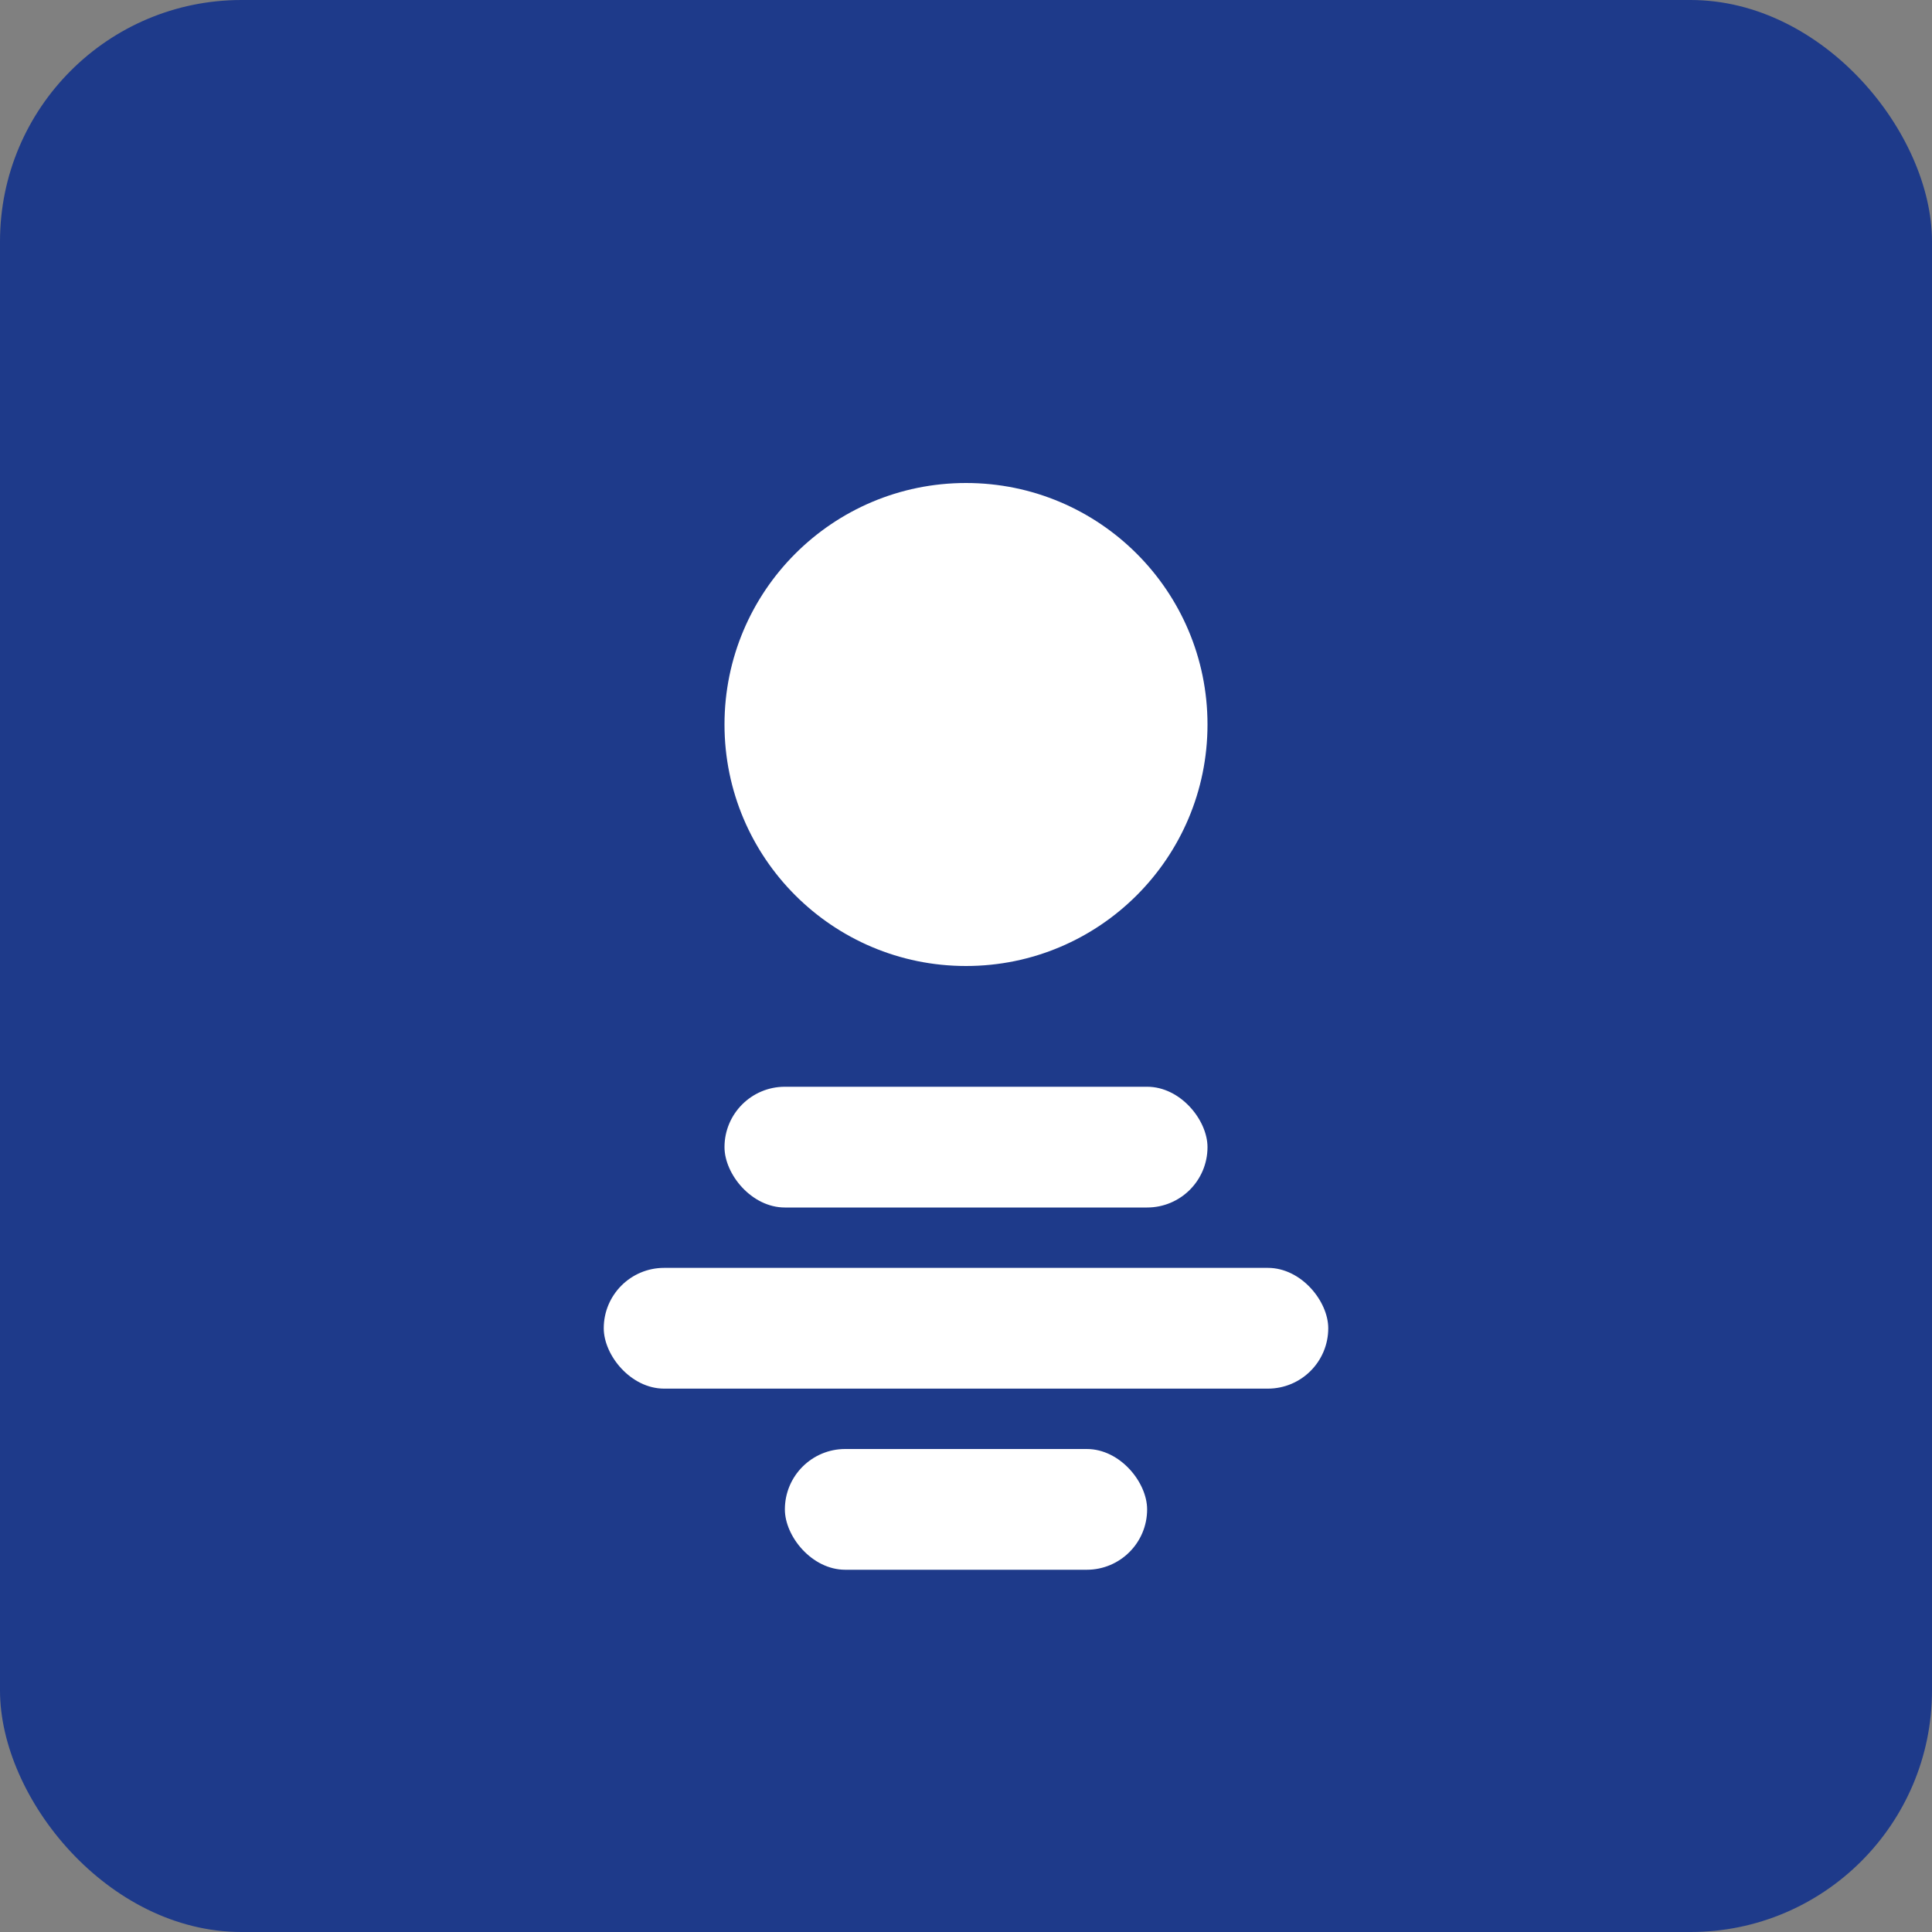 <svg xmlns="http://www.w3.org/2000/svg" width="32" height="32" viewBox="0 0 32 32">
  <rect x="0" y="0" width="32" height="32" fill="#808080" stroke="none"/>
  <rect width="32" height="32" fill="#1E3A8A" rx="4"/>
  <circle cx="16" cy="12" r="4" fill="white"/>
  <rect x="12" y="18" width="8" height="2" fill="white" rx="1"/>
  <rect x="10" y="21" width="12" height="2" fill="white" rx="1"/>
  <rect x="13" y="24" width="6" height="2" fill="white" rx="1"/>
</svg>